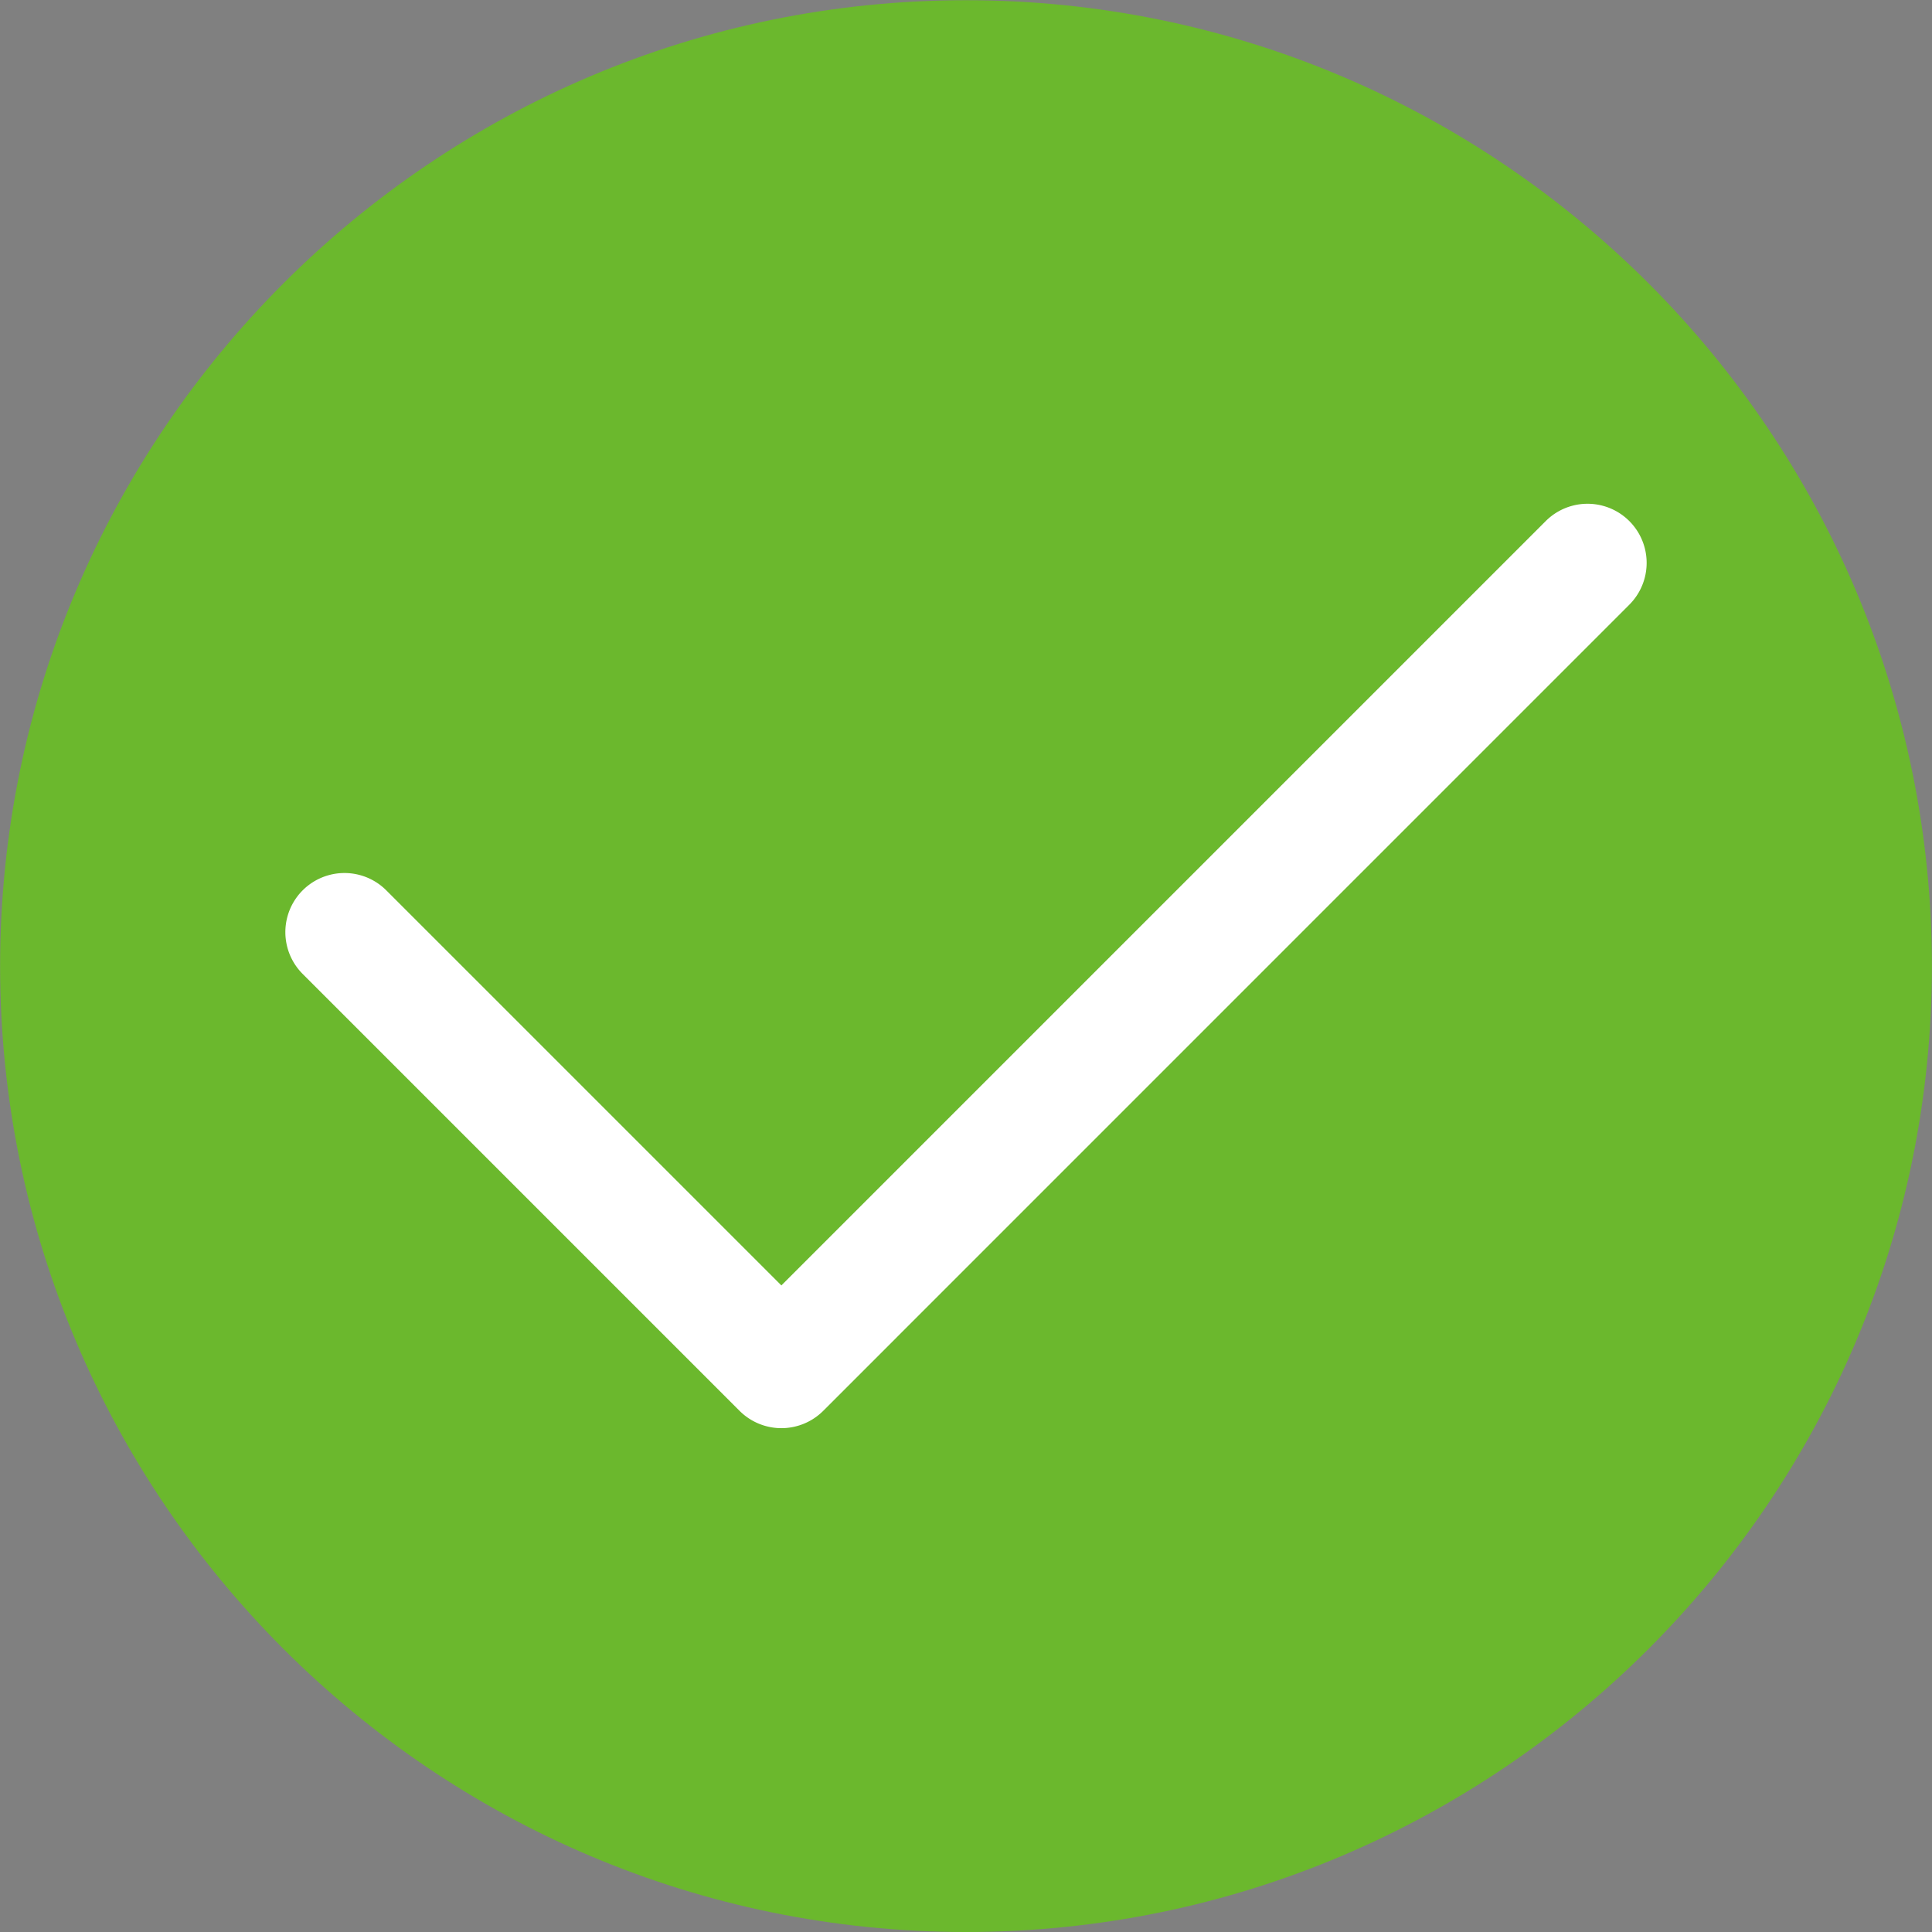 <svg id="图层_1" data-name="图层 1" xmlns="http://www.w3.org/2000/svg" viewBox="0 0 732.08 732.08"><rect x="0" y="0" width="732.08" height="732.08" fill="#808080" stroke="none"/><defs><style>.cls-1{fill:#6bb82d;}.cls-2{fill:#fff;}.cls-3{fill:#272636;}</style></defs><path class="cls-1" d="M486.12,856.24c-201.85,0-366-164.21-366-366s164.19-366,366-366,366,164.19,366,366-164.19,366-366,366Z" transform="translate(-120.08 -124.16)"/><path class="cls-2" d="M705.79,321.61,416.16,611.24,266.45,461.53a22.4,22.4,0,0,0-31.68,31.68L400.33,658.77a22.42,22.42,0,0,0,31.68,0L737.47,353.29a22.4,22.4,0,1,0-31.68-31.68Z" transform="translate(-120.08 -124.16)"/><path class="cls-3" d="M705.79,321.61" transform="translate(-120.08 -124.16)"/></svg>